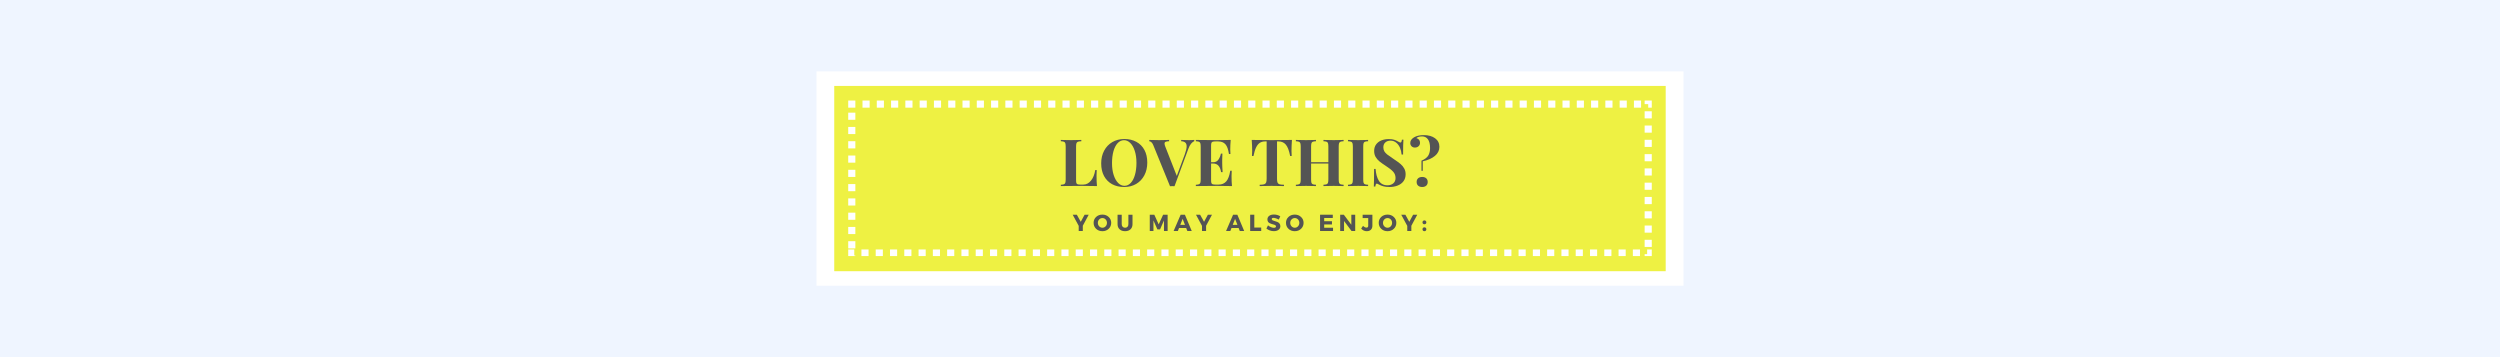 <svg version="1.0" preserveAspectRatio="xMidYMid meet" height="200" viewBox="0 0 1050 150" zoomAndPan="magnify" width="1400" xmlns:xlink="http://www.w3.org/1999/xlink" xmlns="http://www.w3.org/2000/svg"><defs><g></g><clipPath id="ba81ce23b0"><path clip-rule="nonzero" d="M 342.93 29.996 L 707.07 29.996 L 707.07 120.004 L 342.93 120.004 Z M 342.93 29.996"></path></clipPath><clipPath id="23a5ac941f"><path clip-rule="nonzero" d="M 350.383 36.098 L 699.617 36.098 L 699.617 113.902 L 350.383 113.902 Z M 350.383 36.098"></path></clipPath><clipPath id="91966376d7"><path clip-rule="nonzero" d="M 356.25 42.219 L 693.746 42.219 L 693.746 107.551 L 356.25 107.551 Z M 356.25 42.219"></path></clipPath></defs><rect fill-opacity="1" height="180" y="-15" fill="#ffffff" width="1260" x="-105"></rect><rect fill-opacity="1" height="180" y="-15" fill="#eff5ff" width="1260" x="-105"></rect><g clip-path="url(#ba81ce23b0)"><path fill-rule="nonzero" fill-opacity="1" d="M 342.93 29.996 L 707.18 29.996 L 707.18 120.004 L 342.93 120.004 Z M 342.93 29.996" fill="#ffffff"></path></g><g clip-path="url(#23a5ac941f)"><path fill-rule="nonzero" fill-opacity="1" d="M 350.383 36.098 L 699.594 36.098 L 699.594 113.902 L 350.383 113.902 Z M 350.383 36.098" fill="#eef143"></path></g><g clip-path="url(#91966376d7)"><path fill-rule="nonzero" fill-opacity="1" d="M 362.25 39.219 L 365.25 39.219 L 365.25 45.219 L 362.25 45.219 Z M 368.25 39.219 L 371.25 39.219 L 371.25 45.219 L 368.25 45.219 Z M 374.25 39.219 L 377.25 39.219 L 377.25 45.219 L 374.25 45.219 Z M 380.25 39.219 L 383.25 39.219 L 383.25 45.219 L 380.25 45.219 Z M 386.25 39.219 L 389.25 39.219 L 389.25 45.219 L 386.25 45.219 Z M 392.25 39.219 L 395.25 39.219 L 395.25 45.219 L 392.25 45.219 Z M 398.25 39.219 L 401.25 39.219 L 401.25 45.219 L 398.25 45.219 Z M 404.25 39.219 L 407.25 39.219 L 407.25 45.219 L 404.25 45.219 Z M 410.25 39.219 L 413.25 39.219 L 413.25 45.219 L 410.25 45.219 Z M 416.25 39.219 L 419.25 39.219 L 419.25 45.219 L 416.25 45.219 Z M 422.25 39.219 L 425.25 39.219 L 425.25 45.219 L 422.25 45.219 Z M 428.25 39.219 L 431.25 39.219 L 431.25 45.219 L 428.25 45.219 Z M 434.25 39.219 L 437.25 39.219 L 437.25 45.219 L 434.25 45.219 Z M 440.25 39.219 L 443.25 39.219 L 443.25 45.219 L 440.25 45.219 Z M 446.25 39.219 L 449.25 39.219 L 449.25 45.219 L 446.25 45.219 Z M 452.25 39.219 L 455.25 39.219 L 455.25 45.219 L 452.25 45.219 Z M 458.25 39.219 L 461.25 39.219 L 461.25 45.219 L 458.25 45.219 Z M 464.25 39.219 L 467.25 39.219 L 467.25 45.219 L 464.25 45.219 Z M 470.25 39.219 L 473.25 39.219 L 473.25 45.219 L 470.25 45.219 Z M 476.25 39.219 L 479.25 39.219 L 479.25 45.219 L 476.25 45.219 Z M 482.25 39.219 L 485.25 39.219 L 485.25 45.219 L 482.25 45.219 Z M 488.25 39.219 L 491.25 39.219 L 491.25 45.219 L 488.25 45.219 Z M 494.25 39.219 L 497.25 39.219 L 497.25 45.219 L 494.25 45.219 Z M 500.25 39.219 L 503.25 39.219 L 503.25 45.219 L 500.25 45.219 Z M 506.25 39.219 L 509.25 39.219 L 509.25 45.219 L 506.25 45.219 Z M 512.25 39.219 L 515.25 39.219 L 515.25 45.219 L 512.25 45.219 Z M 518.25 39.219 L 521.25 39.219 L 521.25 45.219 L 518.25 45.219 Z M 524.25 39.219 L 527.25 39.219 L 527.25 45.219 L 524.25 45.219 Z M 530.25 39.219 L 533.25 39.219 L 533.25 45.219 L 530.25 45.219 Z M 536.25 39.219 L 539.25 39.219 L 539.25 45.219 L 536.25 45.219 Z M 542.25 39.219 L 545.25 39.219 L 545.25 45.219 L 542.25 45.219 Z M 548.25 39.219 L 551.25 39.219 L 551.25 45.219 L 548.25 45.219 Z M 554.25 39.219 L 557.25 39.219 L 557.25 45.219 L 554.25 45.219 Z M 560.25 39.219 L 563.25 39.219 L 563.25 45.219 L 560.25 45.219 Z M 566.25 39.219 L 569.25 39.219 L 569.25 45.219 L 566.25 45.219 Z M 572.25 39.219 L 575.25 39.219 L 575.25 45.219 L 572.25 45.219 Z M 578.25 39.219 L 581.25 39.219 L 581.25 45.219 L 578.25 45.219 Z M 584.25 39.219 L 587.25 39.219 L 587.25 45.219 L 584.25 45.219 Z M 590.25 39.219 L 593.25 39.219 L 593.25 45.219 L 590.25 45.219 Z M 596.25 39.219 L 599.25 39.219 L 599.25 45.219 L 596.25 45.219 Z M 602.25 39.219 L 605.25 39.219 L 605.25 45.219 L 602.25 45.219 Z M 608.25 39.219 L 611.25 39.219 L 611.25 45.219 L 608.25 45.219 Z M 614.25 39.219 L 617.25 39.219 L 617.25 45.219 L 614.25 45.219 Z M 620.25 39.219 L 623.25 39.219 L 623.25 45.219 L 620.25 45.219 Z M 626.25 39.219 L 629.25 39.219 L 629.25 45.219 L 626.25 45.219 Z M 632.25 39.219 L 635.25 39.219 L 635.25 45.219 L 632.25 45.219 Z M 638.25 39.219 L 641.25 39.219 L 641.25 45.219 L 638.25 45.219 Z M 644.25 39.219 L 647.25 39.219 L 647.25 45.219 L 644.25 45.219 Z M 650.25 39.219 L 653.25 39.219 L 653.25 45.219 L 650.25 45.219 Z M 656.25 39.219 L 659.25 39.219 L 659.25 45.219 L 656.25 45.219 Z M 662.25 39.219 L 665.25 39.219 L 665.25 45.219 L 662.25 45.219 Z M 668.25 39.219 L 671.25 39.219 L 671.25 45.219 L 668.25 45.219 Z M 674.25 39.219 L 677.25 39.219 L 677.25 45.219 L 674.25 45.219 Z M 680.25 39.219 L 683.25 39.219 L 683.25 45.219 L 680.25 45.219 Z M 686.25 39.219 L 689.25 39.219 L 689.25 45.219 L 686.25 45.219 Z M 692.25 39.219 L 696.746 39.219 L 696.746 43.723 L 690.746 43.723 L 690.746 42.219 L 693.746 42.219 L 693.746 45.219 L 692.25 45.219 Z M 696.746 46.723 L 696.746 49.723 L 690.746 49.723 L 690.746 46.723 Z M 696.746 52.723 L 696.746 55.723 L 690.746 55.723 L 690.746 52.723 Z M 696.746 58.723 L 696.746 61.723 L 690.746 61.723 L 690.746 58.723 Z M 696.746 64.723 L 696.746 67.723 L 690.746 67.723 L 690.746 64.723 Z M 696.746 70.723 L 696.746 73.723 L 690.746 73.723 L 690.746 70.723 Z M 696.746 76.723 L 696.746 79.723 L 690.746 79.723 L 690.746 76.723 Z M 696.746 82.723 L 696.746 85.723 L 690.746 85.723 L 690.746 82.723 Z M 696.746 88.723 L 696.746 91.723 L 690.746 91.723 L 690.746 88.723 Z M 696.746 94.723 L 696.746 97.723 L 690.746 97.723 L 690.746 94.723 Z M 696.746 100.723 L 696.746 103.723 L 690.746 103.723 L 690.746 100.723 Z M 696.746 106.723 L 696.746 110.773 L 691.797 110.773 L 691.797 104.773 L 693.746 104.773 L 693.746 107.773 L 690.746 107.773 L 690.746 106.723 Z M 688.797 110.773 L 685.797 110.773 L 685.797 104.773 L 688.797 104.773 Z M 682.797 110.773 L 679.797 110.773 L 679.797 104.773 L 682.797 104.773 Z M 676.797 110.773 L 673.797 110.773 L 673.797 104.773 L 676.797 104.773 Z M 670.797 110.773 L 667.797 110.773 L 667.797 104.773 L 670.797 104.773 Z M 664.797 110.773 L 661.797 110.773 L 661.797 104.773 L 664.797 104.773 Z M 658.797 110.773 L 655.797 110.773 L 655.797 104.773 L 658.797 104.773 Z M 652.797 110.773 L 649.797 110.773 L 649.797 104.773 L 652.797 104.773 Z M 646.797 110.773 L 643.797 110.773 L 643.797 104.773 L 646.797 104.773 Z M 640.797 110.773 L 637.797 110.773 L 637.797 104.773 L 640.797 104.773 Z M 634.797 110.773 L 631.797 110.773 L 631.797 104.773 L 634.797 104.773 Z M 628.797 110.773 L 625.797 110.773 L 625.797 104.773 L 628.797 104.773 Z M 622.797 110.773 L 619.797 110.773 L 619.797 104.773 L 622.797 104.773 Z M 616.797 110.773 L 613.797 110.773 L 613.797 104.773 L 616.797 104.773 Z M 610.797 110.773 L 607.797 110.773 L 607.797 104.773 L 610.797 104.773 Z M 604.797 110.773 L 601.797 110.773 L 601.797 104.773 L 604.797 104.773 Z M 598.797 110.773 L 595.797 110.773 L 595.797 104.773 L 598.797 104.773 Z M 592.797 110.773 L 589.797 110.773 L 589.797 104.773 L 592.797 104.773 Z M 586.797 110.773 L 583.797 110.773 L 583.797 104.773 L 586.797 104.773 Z M 580.797 110.773 L 577.797 110.773 L 577.797 104.773 L 580.797 104.773 Z M 574.797 110.773 L 571.797 110.773 L 571.797 104.773 L 574.797 104.773 Z M 568.797 110.773 L 565.797 110.773 L 565.797 104.773 L 568.797 104.773 Z M 562.797 110.773 L 559.797 110.773 L 559.797 104.773 L 562.797 104.773 Z M 556.797 110.773 L 553.797 110.773 L 553.797 104.773 L 556.797 104.773 Z M 550.797 110.773 L 547.797 110.773 L 547.797 104.773 L 550.797 104.773 Z M 544.797 110.773 L 541.797 110.773 L 541.797 104.773 L 544.797 104.773 Z M 538.797 110.773 L 535.797 110.773 L 535.797 104.773 L 538.797 104.773 Z M 532.797 110.773 L 529.797 110.773 L 529.797 104.773 L 532.797 104.773 Z M 526.797 110.773 L 523.797 110.773 L 523.797 104.773 L 526.797 104.773 Z M 520.797 110.773 L 517.797 110.773 L 517.797 104.773 L 520.797 104.773 Z M 514.797 110.773 L 511.797 110.773 L 511.797 104.773 L 514.797 104.773 Z M 508.797 110.773 L 505.797 110.773 L 505.797 104.773 L 508.797 104.773 Z M 502.797 110.773 L 499.797 110.773 L 499.797 104.773 L 502.797 104.773 Z M 496.797 110.773 L 493.797 110.773 L 493.797 104.773 L 496.797 104.773 Z M 490.797 110.773 L 487.797 110.773 L 487.797 104.773 L 490.797 104.773 Z M 484.797 110.773 L 481.797 110.773 L 481.797 104.773 L 484.797 104.773 Z M 478.797 110.773 L 475.797 110.773 L 475.797 104.773 L 478.797 104.773 Z M 472.797 110.773 L 469.797 110.773 L 469.797 104.773 L 472.797 104.773 Z M 466.797 110.773 L 463.797 110.773 L 463.797 104.773 L 466.797 104.773 Z M 460.797 110.773 L 457.797 110.773 L 457.797 104.773 L 460.797 104.773 Z M 454.797 110.773 L 451.797 110.773 L 451.797 104.773 L 454.797 104.773 Z M 448.797 110.773 L 445.797 110.773 L 445.797 104.773 L 448.797 104.773 Z M 442.797 110.773 L 439.797 110.773 L 439.797 104.773 L 442.797 104.773 Z M 436.797 110.773 L 433.797 110.773 L 433.797 104.773 L 436.797 104.773 Z M 430.797 110.773 L 427.797 110.773 L 427.797 104.773 L 430.797 104.773 Z M 424.797 110.773 L 421.797 110.773 L 421.797 104.773 L 424.797 104.773 Z M 418.797 110.773 L 415.797 110.773 L 415.797 104.773 L 418.797 104.773 Z M 412.797 110.773 L 409.797 110.773 L 409.797 104.773 L 412.797 104.773 Z M 406.797 110.773 L 403.797 110.773 L 403.797 104.773 L 406.797 104.773 Z M 400.797 110.773 L 397.797 110.773 L 397.797 104.773 L 400.797 104.773 Z M 394.797 110.773 L 391.797 110.773 L 391.797 104.773 L 394.797 104.773 Z M 388.797 110.773 L 385.797 110.773 L 385.797 104.773 L 388.797 104.773 Z M 382.797 110.773 L 379.797 110.773 L 379.797 104.773 L 382.797 104.773 Z M 376.797 110.773 L 373.797 110.773 L 373.797 104.773 L 376.797 104.773 Z M 370.797 110.773 L 367.797 110.773 L 367.797 104.773 L 370.797 104.773 Z M 364.797 110.773 L 361.797 110.773 L 361.797 104.773 L 364.797 104.773 Z M 358.797 110.773 L 353.25 110.773 L 353.25 107.316 L 359.25 107.316 L 359.25 107.773 L 356.25 107.773 L 356.25 104.773 L 358.797 104.773 Z M 353.25 104.316 L 353.25 101.316 L 359.25 101.316 L 359.25 104.316 Z M 353.25 98.316 L 353.25 95.316 L 359.25 95.316 L 359.25 98.316 Z M 353.25 92.316 L 353.25 89.316 L 359.25 89.316 L 359.25 92.316 Z M 353.25 86.316 L 353.25 83.316 L 359.25 83.316 L 359.25 86.316 Z M 353.25 80.316 L 353.25 77.316 L 359.25 77.316 L 359.25 80.316 Z M 353.25 74.316 L 353.25 71.316 L 359.25 71.316 L 359.25 74.316 Z M 353.25 68.316 L 353.25 65.316 L 359.25 65.316 L 359.25 68.316 Z M 353.25 62.316 L 353.25 59.316 L 359.25 59.316 L 359.25 62.316 Z M 353.25 56.316 L 353.25 53.316 L 359.25 53.316 L 359.25 56.316 Z M 353.25 50.316 L 353.25 47.316 L 359.25 47.316 L 359.25 50.316 Z M 353.25 44.316 L 353.25 39.219 L 359.25 39.219 L 359.25 45.219 L 356.25 45.219 L 356.25 42.219 L 359.25 42.219 L 359.25 44.316 Z M 353.25 44.316" fill="#ffffff"></path></g><g fill-opacity="1" fill="#545454"><g transform="translate(444.607, 78.149)"><g><path d="M 9.547 -18.828 C 8.891 -18.797 8.41 -18.723 8.109 -18.609 C 7.816 -18.504 7.613 -18.297 7.5 -17.984 C 7.395 -17.672 7.344 -17.172 7.344 -16.484 L 7.344 -2.578 C 7.344 -1.992 7.383 -1.566 7.469 -1.297 C 7.562 -1.035 7.723 -0.859 7.953 -0.766 C 8.18 -0.672 8.551 -0.625 9.062 -0.625 L 10.406 -0.625 C 11.645 -0.625 12.711 -1.18 13.609 -2.297 C 14.516 -3.41 15.109 -4.891 15.391 -6.734 L 16.016 -6.734 C 15.961 -6.109 15.938 -5.305 15.938 -4.328 C 15.938 -2.578 16 -1.133 16.125 0 C 14.883 -0.051 12.797 -0.078 9.859 -0.078 C 5.879 -0.078 2.906 -0.051 0.938 0 L 0.938 -0.547 C 1.531 -0.586 1.969 -0.66 2.25 -0.766 C 2.539 -0.879 2.734 -1.086 2.828 -1.391 C 2.93 -1.703 2.984 -2.207 2.984 -2.906 L 2.984 -16.484 C 2.984 -17.172 2.93 -17.672 2.828 -17.984 C 2.734 -18.297 2.539 -18.504 2.25 -18.609 C 1.969 -18.723 1.531 -18.797 0.938 -18.828 L 0.938 -19.375 C 1.863 -19.32 3.301 -19.297 5.25 -19.297 C 7.113 -19.297 8.547 -19.32 9.547 -19.375 Z M 9.547 -18.828"></path></g></g></g><g fill-opacity="1" fill="#545454"><g transform="translate(461.328, 78.149)"><g><path d="M 10.875 -19.766 C 12.801 -19.766 14.488 -19.367 15.938 -18.578 C 17.395 -17.797 18.523 -16.66 19.328 -15.172 C 20.129 -13.691 20.531 -11.922 20.531 -9.859 C 20.531 -7.848 20.117 -6.066 19.297 -4.516 C 18.473 -2.961 17.328 -1.754 15.859 -0.891 C 14.391 -0.035 12.719 0.391 10.844 0.391 C 8.906 0.391 7.211 0 5.766 -0.781 C 4.316 -1.57 3.188 -2.711 2.375 -4.203 C 1.57 -5.691 1.172 -7.469 1.172 -9.531 C 1.172 -11.531 1.582 -13.305 2.406 -14.859 C 3.227 -16.41 4.375 -17.613 5.844 -18.469 C 7.312 -19.332 8.988 -19.766 10.875 -19.766 Z M 10.766 -19.266 C 9.754 -19.266 8.863 -18.859 8.094 -18.047 C 7.332 -17.234 6.742 -16.098 6.328 -14.641 C 5.922 -13.18 5.719 -11.516 5.719 -9.641 C 5.719 -7.734 5.953 -6.062 6.422 -4.625 C 6.891 -3.188 7.52 -2.07 8.312 -1.281 C 9.102 -0.5 9.984 -0.109 10.953 -0.109 C 11.953 -0.109 12.832 -0.516 13.594 -1.328 C 14.363 -2.141 14.953 -3.273 15.359 -4.734 C 15.773 -6.191 15.984 -7.863 15.984 -9.75 C 15.984 -11.645 15.75 -13.312 15.281 -14.75 C 14.82 -16.195 14.191 -17.312 13.391 -18.094 C 12.598 -18.875 11.723 -19.266 10.766 -19.266 Z M 10.766 -19.266"></path></g></g></g><g fill-opacity="1" fill="#545454"><g transform="translate(483.03, 78.149)"><g><path d="M 16.484 -19.297 C 17.316 -19.297 18.008 -19.32 18.562 -19.375 L 18.562 -18.828 C 18.102 -18.672 17.656 -18.328 17.219 -17.797 C 16.781 -17.266 16.391 -16.523 16.047 -15.578 L 10.266 0.062 C 10.066 0.039 9.75 0.031 9.312 0.031 C 8.883 0.031 8.57 0.039 8.375 0.062 L 1.391 -17.078 C 1.16 -17.68 0.891 -18.117 0.578 -18.391 C 0.266 -18.672 -0.035 -18.816 -0.328 -18.828 L -0.328 -19.375 C 0.766 -19.32 2.148 -19.297 3.828 -19.297 C 5.711 -19.297 7.102 -19.32 8 -19.375 L 8 -18.828 C 7.301 -18.797 6.805 -18.711 6.516 -18.578 C 6.223 -18.453 6.078 -18.203 6.078 -17.828 C 6.078 -17.516 6.188 -17.082 6.406 -16.531 L 11.219 -4.266 L 14.594 -13.359 C 15.102 -14.766 15.359 -15.879 15.359 -16.703 C 15.359 -17.43 15.16 -17.957 14.766 -18.281 C 14.379 -18.613 13.812 -18.797 13.062 -18.828 L 13.062 -19.375 C 14.301 -19.32 15.441 -19.297 16.484 -19.297 Z M 16.484 -19.297"></path></g></g></g><g fill-opacity="1" fill="#545454"><g transform="translate(501.311, 78.149)"><g><path d="M 15.938 -4.156 C 15.938 -2.477 16 -1.094 16.125 0 C 14.883 -0.051 12.797 -0.078 9.859 -0.078 C 5.879 -0.078 2.906 -0.051 0.938 0 L 0.938 -0.547 C 1.531 -0.586 1.969 -0.66 2.25 -0.766 C 2.539 -0.879 2.734 -1.086 2.828 -1.391 C 2.93 -1.703 2.984 -2.207 2.984 -2.906 L 2.984 -16.484 C 2.984 -17.172 2.93 -17.672 2.828 -17.984 C 2.734 -18.297 2.539 -18.504 2.25 -18.609 C 1.969 -18.723 1.531 -18.797 0.938 -18.828 L 0.938 -19.375 C 2.906 -19.32 5.879 -19.297 9.859 -19.297 C 12.535 -19.297 14.441 -19.32 15.578 -19.375 C 15.453 -17.863 15.391 -16.516 15.391 -15.328 C 15.391 -14.523 15.414 -13.906 15.469 -13.469 L 14.844 -13.469 C 14.562 -15.414 14.066 -16.781 13.359 -17.562 C 12.648 -18.352 11.645 -18.75 10.344 -18.75 L 9.219 -18.75 C 8.656 -18.75 8.242 -18.703 7.984 -18.609 C 7.734 -18.523 7.562 -18.348 7.469 -18.078 C 7.383 -17.816 7.344 -17.395 7.344 -16.812 L 7.344 -10.016 L 8.219 -10.016 C 9.176 -10.016 9.906 -10.367 10.406 -11.078 C 10.914 -11.797 11.27 -12.645 11.469 -13.625 L 12.094 -13.625 C 12.039 -12.863 12.016 -12.008 12.016 -11.062 L 12.016 -9.75 C 12.016 -8.812 12.07 -7.516 12.188 -5.859 L 11.547 -5.859 C 11.172 -8.266 10.062 -9.469 8.219 -9.469 L 7.344 -9.469 L 7.344 -2.578 C 7.344 -1.992 7.383 -1.566 7.469 -1.297 C 7.562 -1.035 7.734 -0.859 7.984 -0.766 C 8.242 -0.672 8.656 -0.625 9.219 -0.625 L 10.562 -0.625 C 11.863 -0.625 12.91 -1.066 13.703 -1.953 C 14.492 -2.836 15.055 -4.336 15.391 -6.453 L 16.016 -6.453 C 15.961 -5.859 15.938 -5.094 15.938 -4.156 Z M 15.938 -4.156"></path></g></g></g><g fill-opacity="1" fill="#545454"><g transform="translate(518.662, 78.149)"><g></g></g></g><g fill-opacity="1" fill="#545454"><g transform="translate(525.038, 78.149)"><g><path d="M 17.578 -19.375 C 17.453 -17.645 17.391 -16.098 17.391 -14.734 C 17.391 -13.867 17.414 -13.172 17.469 -12.641 L 16.828 -12.641 C 16.391 -14.891 15.789 -16.469 15.031 -17.375 C 14.281 -18.289 13.25 -18.75 11.938 -18.75 L 11.312 -18.75 L 11.312 -3.125 C 11.312 -2.352 11.383 -1.797 11.531 -1.453 C 11.688 -1.109 11.961 -0.875 12.359 -0.75 C 12.754 -0.633 13.379 -0.566 14.234 -0.547 L 14.234 0 C 11.93 -0.051 10.195 -0.078 9.031 -0.078 C 7.883 -0.078 6.219 -0.051 4.031 0 L 4.031 -0.547 C 4.883 -0.566 5.504 -0.633 5.891 -0.75 C 6.285 -0.875 6.562 -1.109 6.719 -1.453 C 6.875 -1.797 6.953 -2.352 6.953 -3.125 L 6.953 -18.75 L 6.344 -18.75 C 5.469 -18.75 4.723 -18.555 4.109 -18.172 C 3.504 -17.797 2.984 -17.164 2.547 -16.281 C 2.109 -15.395 1.734 -14.18 1.422 -12.641 L 0.797 -12.641 C 0.848 -13.172 0.875 -13.867 0.875 -14.734 C 0.875 -16.098 0.812 -17.645 0.688 -19.375 C 2.344 -19.32 5.16 -19.297 9.141 -19.297 C 13.117 -19.297 15.93 -19.32 17.578 -19.375 Z M 17.578 -19.375"></path></g></g></g><g fill-opacity="1" fill="#545454"><g transform="translate(543.319, 78.149)"><g><path d="M 21 -18.828 C 20.375 -18.797 19.926 -18.723 19.656 -18.609 C 19.383 -18.504 19.195 -18.297 19.094 -17.984 C 18.988 -17.672 18.938 -17.172 18.938 -16.484 L 18.938 -2.906 C 18.938 -2.207 18.988 -1.703 19.094 -1.391 C 19.195 -1.086 19.383 -0.879 19.656 -0.766 C 19.926 -0.66 20.375 -0.586 21 -0.547 L 21 0 C 20.102 -0.051 18.711 -0.078 16.828 -0.078 C 14.992 -0.078 13.562 -0.051 12.531 0 L 12.531 -0.547 C 13.133 -0.586 13.578 -0.66 13.859 -0.766 C 14.148 -0.879 14.344 -1.086 14.438 -1.391 C 14.539 -1.703 14.594 -2.207 14.594 -2.906 L 14.594 -9.469 L 7.344 -9.469 L 7.344 -2.906 C 7.344 -2.207 7.391 -1.703 7.484 -1.391 C 7.586 -1.086 7.773 -0.879 8.047 -0.766 C 8.316 -0.66 8.766 -0.586 9.391 -0.547 L 9.391 0 C 8.398 -0.051 7.02 -0.078 5.25 -0.078 C 3.301 -0.078 1.863 -0.051 0.938 0 L 0.938 -0.547 C 1.531 -0.586 1.969 -0.66 2.25 -0.766 C 2.539 -0.879 2.734 -1.086 2.828 -1.391 C 2.93 -1.703 2.984 -2.207 2.984 -2.906 L 2.984 -16.484 C 2.984 -17.172 2.93 -17.672 2.828 -17.984 C 2.734 -18.297 2.539 -18.504 2.25 -18.609 C 1.969 -18.723 1.531 -18.797 0.938 -18.828 L 0.938 -19.375 C 1.863 -19.32 3.301 -19.297 5.25 -19.297 C 7.02 -19.297 8.398 -19.32 9.391 -19.375 L 9.391 -18.828 C 8.766 -18.797 8.316 -18.723 8.047 -18.609 C 7.773 -18.504 7.586 -18.297 7.484 -17.984 C 7.391 -17.672 7.344 -17.172 7.344 -16.484 L 7.344 -10.016 L 14.594 -10.016 L 14.594 -16.484 C 14.594 -17.172 14.539 -17.672 14.438 -17.984 C 14.344 -18.297 14.148 -18.504 13.859 -18.609 C 13.578 -18.723 13.133 -18.797 12.531 -18.828 L 12.531 -19.375 C 13.562 -19.32 14.992 -19.297 16.828 -19.297 C 18.711 -19.297 20.102 -19.32 21 -19.375 Z M 21 -18.828"></path></g></g></g><g fill-opacity="1" fill="#545454"><g transform="translate(565.213, 78.149)"><g><path d="M 9.391 -18.828 C 8.766 -18.797 8.316 -18.723 8.047 -18.609 C 7.773 -18.504 7.586 -18.297 7.484 -17.984 C 7.391 -17.672 7.344 -17.172 7.344 -16.484 L 7.344 -2.906 C 7.344 -2.207 7.391 -1.703 7.484 -1.391 C 7.586 -1.086 7.773 -0.879 8.047 -0.766 C 8.316 -0.66 8.766 -0.586 9.391 -0.547 L 9.391 0 C 8.398 -0.051 7.02 -0.078 5.25 -0.078 C 3.301 -0.078 1.863 -0.051 0.938 0 L 0.938 -0.547 C 1.531 -0.586 1.969 -0.66 2.25 -0.766 C 2.539 -0.879 2.734 -1.086 2.828 -1.391 C 2.93 -1.703 2.984 -2.207 2.984 -2.906 L 2.984 -16.484 C 2.984 -17.172 2.93 -17.672 2.828 -17.984 C 2.734 -18.297 2.539 -18.504 2.25 -18.609 C 1.969 -18.723 1.531 -18.797 0.938 -18.828 L 0.938 -19.375 C 1.863 -19.32 3.301 -19.297 5.25 -19.297 C 7.02 -19.297 8.398 -19.32 9.391 -19.375 Z M 9.391 -18.828"></path></g></g></g><g fill-opacity="1" fill="#545454"><g transform="translate(575.503, 78.149)"><g><path d="M 7.781 -19.734 C 8.727 -19.734 9.484 -19.641 10.047 -19.453 C 10.609 -19.273 11.18 -19.016 11.766 -18.672 C 11.973 -18.555 12.148 -18.461 12.297 -18.391 C 12.453 -18.316 12.586 -18.281 12.703 -18.281 C 12.867 -18.281 12.992 -18.375 13.078 -18.562 C 13.172 -18.758 13.242 -19.066 13.297 -19.484 L 13.938 -19.484 C 13.844 -18.266 13.797 -16.188 13.797 -13.25 L 13.172 -13.25 C 13.098 -14.238 12.875 -15.176 12.5 -16.062 C 12.125 -16.957 11.594 -17.68 10.906 -18.234 C 10.219 -18.797 9.422 -19.078 8.516 -19.078 C 7.617 -19.078 6.891 -18.828 6.328 -18.328 C 5.773 -17.828 5.5 -17.145 5.5 -16.281 C 5.5 -15.645 5.633 -15.086 5.906 -14.609 C 6.188 -14.141 6.57 -13.707 7.062 -13.312 C 7.551 -12.926 8.305 -12.395 9.328 -11.719 L 10.203 -11.109 C 11.285 -10.398 12.133 -9.781 12.75 -9.25 C 13.375 -8.719 13.879 -8.098 14.266 -7.391 C 14.66 -6.691 14.859 -5.879 14.859 -4.953 C 14.859 -3.785 14.555 -2.805 13.953 -2.016 C 13.359 -1.223 12.547 -0.625 11.516 -0.219 C 10.484 0.188 9.336 0.391 8.078 0.391 C 7.055 0.391 6.207 0.297 5.531 0.109 C 4.852 -0.078 4.234 -0.32 3.672 -0.625 C 3.266 -0.883 2.953 -1.016 2.734 -1.016 C 2.566 -1.016 2.438 -0.914 2.344 -0.719 C 2.258 -0.531 2.191 -0.227 2.141 0.188 L 1.5 0.188 C 1.57 -0.957 1.609 -3.422 1.609 -7.203 L 2.25 -7.203 C 2.375 -5.16 2.828 -3.504 3.609 -2.234 C 4.398 -0.961 5.609 -0.328 7.234 -0.328 C 8.211 -0.328 9.02 -0.594 9.656 -1.125 C 10.301 -1.656 10.625 -2.41 10.625 -3.391 C 10.625 -4.41 10.297 -5.285 9.641 -6.016 C 8.984 -6.754 7.941 -7.578 6.516 -8.484 C 5.422 -9.191 4.547 -9.812 3.891 -10.344 C 3.234 -10.875 2.691 -11.5 2.266 -12.219 C 1.848 -12.938 1.641 -13.773 1.641 -14.734 C 1.641 -15.828 1.914 -16.75 2.469 -17.5 C 3.031 -18.258 3.773 -18.82 4.703 -19.188 C 5.641 -19.551 6.664 -19.734 7.781 -19.734 Z M 7.781 -19.734"></path></g></g></g><g fill-opacity="1" fill="#545454"><g transform="translate(591.485, 78.149)"><g><path d="M 6.484 -21.406 C 8.453 -21.406 10.039 -20.961 11.25 -20.078 C 12.457 -19.191 13.062 -17.992 13.062 -16.484 C 13.062 -14.984 12.438 -13.711 11.188 -12.672 C 9.938 -11.629 8.234 -10.875 6.078 -10.406 L 6.078 -6.406 L 5.531 -6.406 L 5.531 -10.656 C 6.957 -11.27 7.914 -12 8.406 -12.844 C 8.895 -13.695 9.141 -14.734 9.141 -15.953 C 9.141 -17.617 8.836 -18.852 8.234 -19.656 C 7.641 -20.457 6.82 -20.859 5.781 -20.859 C 5.27 -20.859 4.797 -20.797 4.359 -20.672 C 3.93 -20.555 3.609 -20.379 3.391 -20.141 C 4.41 -19.836 4.922 -19.176 4.922 -18.156 C 4.922 -17.582 4.719 -17.109 4.312 -16.734 C 3.914 -16.359 3.398 -16.172 2.766 -16.172 C 2.203 -16.172 1.738 -16.352 1.375 -16.719 C 1.008 -17.094 0.828 -17.539 0.828 -18.062 C 0.828 -18.594 0.961 -19.047 1.234 -19.422 C 1.504 -19.797 1.883 -20.141 2.375 -20.453 C 3.457 -21.086 4.828 -21.406 6.484 -21.406 Z M 5.828 -3.828 C 6.547 -3.828 7.113 -3.641 7.531 -3.266 C 7.945 -2.891 8.156 -2.375 8.156 -1.719 C 8.156 -1.062 7.945 -0.547 7.531 -0.172 C 7.113 0.203 6.547 0.391 5.828 0.391 C 5.117 0.391 4.551 0.203 4.125 -0.172 C 3.707 -0.547 3.5 -1.062 3.5 -1.719 C 3.5 -2.375 3.707 -2.891 4.125 -3.266 C 4.551 -3.641 5.117 -3.828 5.828 -3.828 Z M 5.828 -3.828"></path></g></g></g><g fill-opacity="1" fill="#545454"><g transform="translate(450.574, 97.022)"><g><path d="M 4.203 -2.203 L 4.203 0 L 2.484 0 L 2.484 -2.156 L -0.047 -6.844 L 1.688 -6.844 L 3.344 -3.859 L 4.953 -6.844 L 6.688 -6.844 Z M 4.203 -2.203"></path></g></g></g><g fill-opacity="1" fill="#545454"><g transform="translate(459.082, 97.022)"><g><path d="M 3.922 -6.891 C 4.984 -6.891 5.863 -6.555 6.562 -5.891 C 7.27 -5.234 7.625 -4.41 7.625 -3.422 C 7.625 -2.43 7.27 -1.598 6.562 -0.922 C 5.863 -0.254 4.984 0.078 3.922 0.078 C 2.867 0.078 1.988 -0.254 1.281 -0.922 C 0.582 -1.586 0.234 -2.422 0.234 -3.422 C 0.234 -4.422 0.582 -5.25 1.281 -5.906 C 1.988 -6.562 2.867 -6.891 3.922 -6.891 Z M 3.953 -5.438 C 3.41 -5.438 2.953 -5.242 2.578 -4.859 C 2.203 -4.473 2.016 -3.992 2.016 -3.422 C 2.016 -2.848 2.203 -2.363 2.578 -1.969 C 2.961 -1.57 3.414 -1.375 3.938 -1.375 C 4.469 -1.375 4.914 -1.57 5.281 -1.969 C 5.656 -2.363 5.844 -2.848 5.844 -3.422 C 5.844 -3.992 5.656 -4.473 5.281 -4.859 C 4.914 -5.242 4.473 -5.438 3.953 -5.438 Z M 3.953 -5.438"></path></g></g></g><g fill-opacity="1" fill="#545454"><g transform="translate(468.811, 97.022)"><g><path d="M 6.844 -6.844 L 6.844 -2.875 C 6.844 -1.969 6.562 -1.25 6 -0.719 C 5.438 -0.188 4.676 0.078 3.719 0.078 C 2.758 0.078 1.992 -0.188 1.422 -0.719 C 0.848 -1.25 0.562 -1.969 0.562 -2.875 L 0.562 -6.844 L 2.312 -6.844 L 2.312 -2.875 C 2.312 -2.414 2.441 -2.051 2.703 -1.781 C 2.961 -1.508 3.305 -1.375 3.734 -1.375 C 4.148 -1.375 4.484 -1.504 4.734 -1.766 C 4.984 -2.035 5.109 -2.406 5.109 -2.875 L 5.109 -6.844 Z M 6.844 -6.844"></path></g></g></g><g fill-opacity="1" fill="#545454"><g transform="translate(478.081, 97.022)"><g></g></g></g><g fill-opacity="1" fill="#545454"><g transform="translate(482.214, 97.022)"><g><path d="M 8.188 0 L 6.656 0 L 6.656 -4.438 L 5.016 -0.688 L 3.875 -0.688 L 2.234 -4.438 L 2.234 0 L 0.688 0 L 0.688 -6.844 L 2.594 -6.844 L 4.438 -2.781 L 6.297 -6.844 L 8.188 -6.844 Z M 8.188 0"></path></g></g></g><g fill-opacity="1" fill="#545454"><g transform="translate(492.969, 97.022)"><g><path d="M 5.219 -1.266 L 2.234 -1.266 L 1.734 0 L -0.047 0 L 2.906 -6.844 L 4.688 -6.844 L 7.562 0 L 5.719 0 Z M 4.719 -2.578 L 3.734 -5.109 L 2.75 -2.578 Z M 4.719 -2.578"></path></g></g></g><g fill-opacity="1" fill="#545454"><g transform="translate(502.356, 97.022)"><g><path d="M 4.203 -2.203 L 4.203 0 L 2.484 0 L 2.484 -2.156 L -0.047 -6.844 L 1.688 -6.844 L 3.344 -3.859 L 4.953 -6.844 L 6.688 -6.844 Z M 4.203 -2.203"></path></g></g></g><g fill-opacity="1" fill="#545454"><g transform="translate(510.864, 97.022)"><g></g></g></g><g fill-opacity="1" fill="#545454"><g transform="translate(514.997, 97.022)"><g><path d="M 5.219 -1.266 L 2.234 -1.266 L 1.734 0 L -0.047 0 L 2.906 -6.844 L 4.688 -6.844 L 7.562 0 L 5.719 0 Z M 4.719 -2.578 L 3.734 -5.109 L 2.75 -2.578 Z M 4.719 -2.578"></path></g></g></g><g fill-opacity="1" fill="#545454"><g transform="translate(524.384, 97.022)"><g><path d="M 2.422 -1.453 L 5.328 -1.453 L 5.328 0 L 0.688 0 L 0.688 -6.844 L 2.422 -6.844 Z M 2.422 -1.453"></path></g></g></g><g fill-opacity="1" fill="#545454"><g transform="translate(531.72, 97.022)"><g><path d="M 3.312 -6.922 C 4.332 -6.922 5.227 -6.664 6 -6.156 L 5.359 -4.797 C 4.992 -5.004 4.602 -5.176 4.188 -5.312 C 3.781 -5.445 3.441 -5.516 3.172 -5.516 C 2.66 -5.516 2.406 -5.348 2.406 -5.016 C 2.406 -4.797 2.531 -4.617 2.781 -4.484 C 3.031 -4.359 3.332 -4.25 3.688 -4.156 C 4.039 -4.062 4.395 -3.945 4.75 -3.812 C 5.102 -3.676 5.406 -3.457 5.656 -3.156 C 5.906 -2.863 6.031 -2.488 6.031 -2.031 C 6.031 -1.375 5.77 -0.859 5.25 -0.484 C 4.738 -0.117 4.086 0.062 3.297 0.062 C 2.723 0.062 2.16 -0.035 1.609 -0.234 C 1.055 -0.43 0.578 -0.695 0.172 -1.031 L 0.844 -2.375 C 1.188 -2.07 1.594 -1.82 2.062 -1.625 C 2.531 -1.438 2.945 -1.344 3.312 -1.344 C 3.594 -1.344 3.812 -1.395 3.969 -1.5 C 4.125 -1.602 4.203 -1.75 4.203 -1.938 C 4.203 -2.133 4.109 -2.297 3.922 -2.422 C 3.742 -2.547 3.52 -2.641 3.25 -2.703 C 2.988 -2.766 2.703 -2.848 2.391 -2.953 C 2.078 -3.055 1.785 -3.172 1.516 -3.297 C 1.254 -3.422 1.035 -3.613 0.859 -3.875 C 0.68 -4.145 0.594 -4.473 0.594 -4.859 C 0.594 -5.484 0.836 -5.984 1.328 -6.359 C 1.828 -6.734 2.488 -6.922 3.312 -6.922 Z M 3.312 -6.922"></path></g></g></g><g fill-opacity="1" fill="#545454"><g transform="translate(539.877, 97.022)"><g><path d="M 3.922 -6.891 C 4.984 -6.891 5.863 -6.555 6.562 -5.891 C 7.27 -5.234 7.625 -4.41 7.625 -3.422 C 7.625 -2.43 7.27 -1.598 6.562 -0.922 C 5.863 -0.254 4.984 0.078 3.922 0.078 C 2.867 0.078 1.988 -0.254 1.281 -0.922 C 0.582 -1.586 0.234 -2.422 0.234 -3.422 C 0.234 -4.422 0.582 -5.25 1.281 -5.906 C 1.988 -6.562 2.867 -6.891 3.922 -6.891 Z M 3.953 -5.438 C 3.41 -5.438 2.953 -5.242 2.578 -4.859 C 2.203 -4.473 2.016 -3.992 2.016 -3.422 C 2.016 -2.848 2.203 -2.363 2.578 -1.969 C 2.961 -1.57 3.414 -1.375 3.938 -1.375 C 4.469 -1.375 4.914 -1.57 5.281 -1.969 C 5.656 -2.363 5.844 -2.848 5.844 -3.422 C 5.844 -3.992 5.656 -4.473 5.281 -4.859 C 4.914 -5.242 4.473 -5.438 3.953 -5.438 Z M 3.953 -5.438"></path></g></g></g><g fill-opacity="1" fill="#545454"><g transform="translate(549.606, 97.022)"><g></g></g></g><g fill-opacity="1" fill="#545454"><g transform="translate(553.739, 97.022)"><g><path d="M 6.031 -5.469 L 2.422 -5.469 L 2.422 -4.109 L 5.688 -4.109 L 5.688 -2.75 L 2.422 -2.75 L 2.422 -1.375 L 6.141 -1.375 L 6.141 0 L 0.688 0 L 0.688 -6.844 L 6.031 -6.844 Z M 6.031 -5.469"></path></g></g></g><g fill-opacity="1" fill="#545454"><g transform="translate(562.188, 97.022)"><g><path d="M 7 0 L 5.453 0 L 2.312 -4.203 L 2.312 0 L 0.688 0 L 0.688 -6.844 L 2.219 -6.844 L 5.375 -2.625 L 5.375 -6.844 L 7 -6.844 Z M 7 0"></path></g></g></g><g fill-opacity="1" fill="#545454"><g transform="translate(571.732, 97.022)"><g><path d="M 4.672 -6.844 L 4.672 -2.219 C 4.672 -1.5 4.457 -0.938 4.031 -0.531 C 3.613 -0.125 3.039 0.078 2.312 0.078 C 1.375 0.078 0.586 -0.285 -0.047 -1.016 L 0.75 -2.172 C 1.238 -1.672 1.719 -1.422 2.188 -1.422 C 2.676 -1.422 2.922 -1.695 2.922 -2.25 L 2.922 -5.438 L 0.578 -5.438 L 0.578 -6.844 Z M 4.672 -6.844"></path></g></g></g><g fill-opacity="1" fill="#545454"><g transform="translate(578.834, 97.022)"><g><path d="M 3.922 -6.891 C 4.984 -6.891 5.863 -6.555 6.562 -5.891 C 7.27 -5.234 7.625 -4.41 7.625 -3.422 C 7.625 -2.43 7.27 -1.598 6.562 -0.922 C 5.863 -0.254 4.984 0.078 3.922 0.078 C 2.867 0.078 1.988 -0.254 1.281 -0.922 C 0.582 -1.586 0.234 -2.422 0.234 -3.422 C 0.234 -4.422 0.582 -5.25 1.281 -5.906 C 1.988 -6.562 2.867 -6.891 3.922 -6.891 Z M 3.953 -5.438 C 3.41 -5.438 2.953 -5.242 2.578 -4.859 C 2.203 -4.473 2.016 -3.992 2.016 -3.422 C 2.016 -2.848 2.203 -2.363 2.578 -1.969 C 2.961 -1.57 3.414 -1.375 3.938 -1.375 C 4.469 -1.375 4.914 -1.57 5.281 -1.969 C 5.656 -2.363 5.844 -2.848 5.844 -3.422 C 5.844 -3.992 5.656 -4.473 5.281 -4.859 C 4.914 -5.242 4.473 -5.438 3.953 -5.438 Z M 3.953 -5.438"></path></g></g></g><g fill-opacity="1" fill="#545454"><g transform="translate(588.563, 97.022)"><g><path d="M 4.203 -2.203 L 4.203 0 L 2.484 0 L 2.484 -2.156 L -0.047 -6.844 L 1.688 -6.844 L 3.344 -3.859 L 4.953 -6.844 L 6.688 -6.844 Z M 4.203 -2.203"></path></g></g></g><g fill-opacity="1" fill="#545454"><g transform="translate(597.071, 97.022)"><g><path d="M 0.594 -4.219 C 0.75 -4.375 0.945 -4.453 1.188 -4.453 C 1.426 -4.453 1.617 -4.375 1.766 -4.219 C 1.922 -4.07 2 -3.879 2 -3.641 C 2 -3.398 1.922 -3.203 1.766 -3.047 C 1.617 -2.898 1.426 -2.828 1.188 -2.828 C 0.945 -2.828 0.75 -2.898 0.594 -3.047 C 0.445 -3.203 0.375 -3.398 0.375 -3.641 C 0.375 -3.879 0.445 -4.07 0.594 -4.219 Z M 0.594 -1.328 C 0.75 -1.473 0.945 -1.547 1.188 -1.547 C 1.426 -1.547 1.617 -1.473 1.766 -1.328 C 1.922 -1.18 2 -0.984 2 -0.734 C 2 -0.492 1.922 -0.297 1.766 -0.141 C 1.617 0.004 1.426 0.078 1.188 0.078 C 0.945 0.078 0.75 0.004 0.594 -0.141 C 0.445 -0.297 0.375 -0.492 0.375 -0.734 C 0.375 -0.984 0.445 -1.18 0.594 -1.328 Z M 0.594 -1.328"></path></g></g></g></svg>